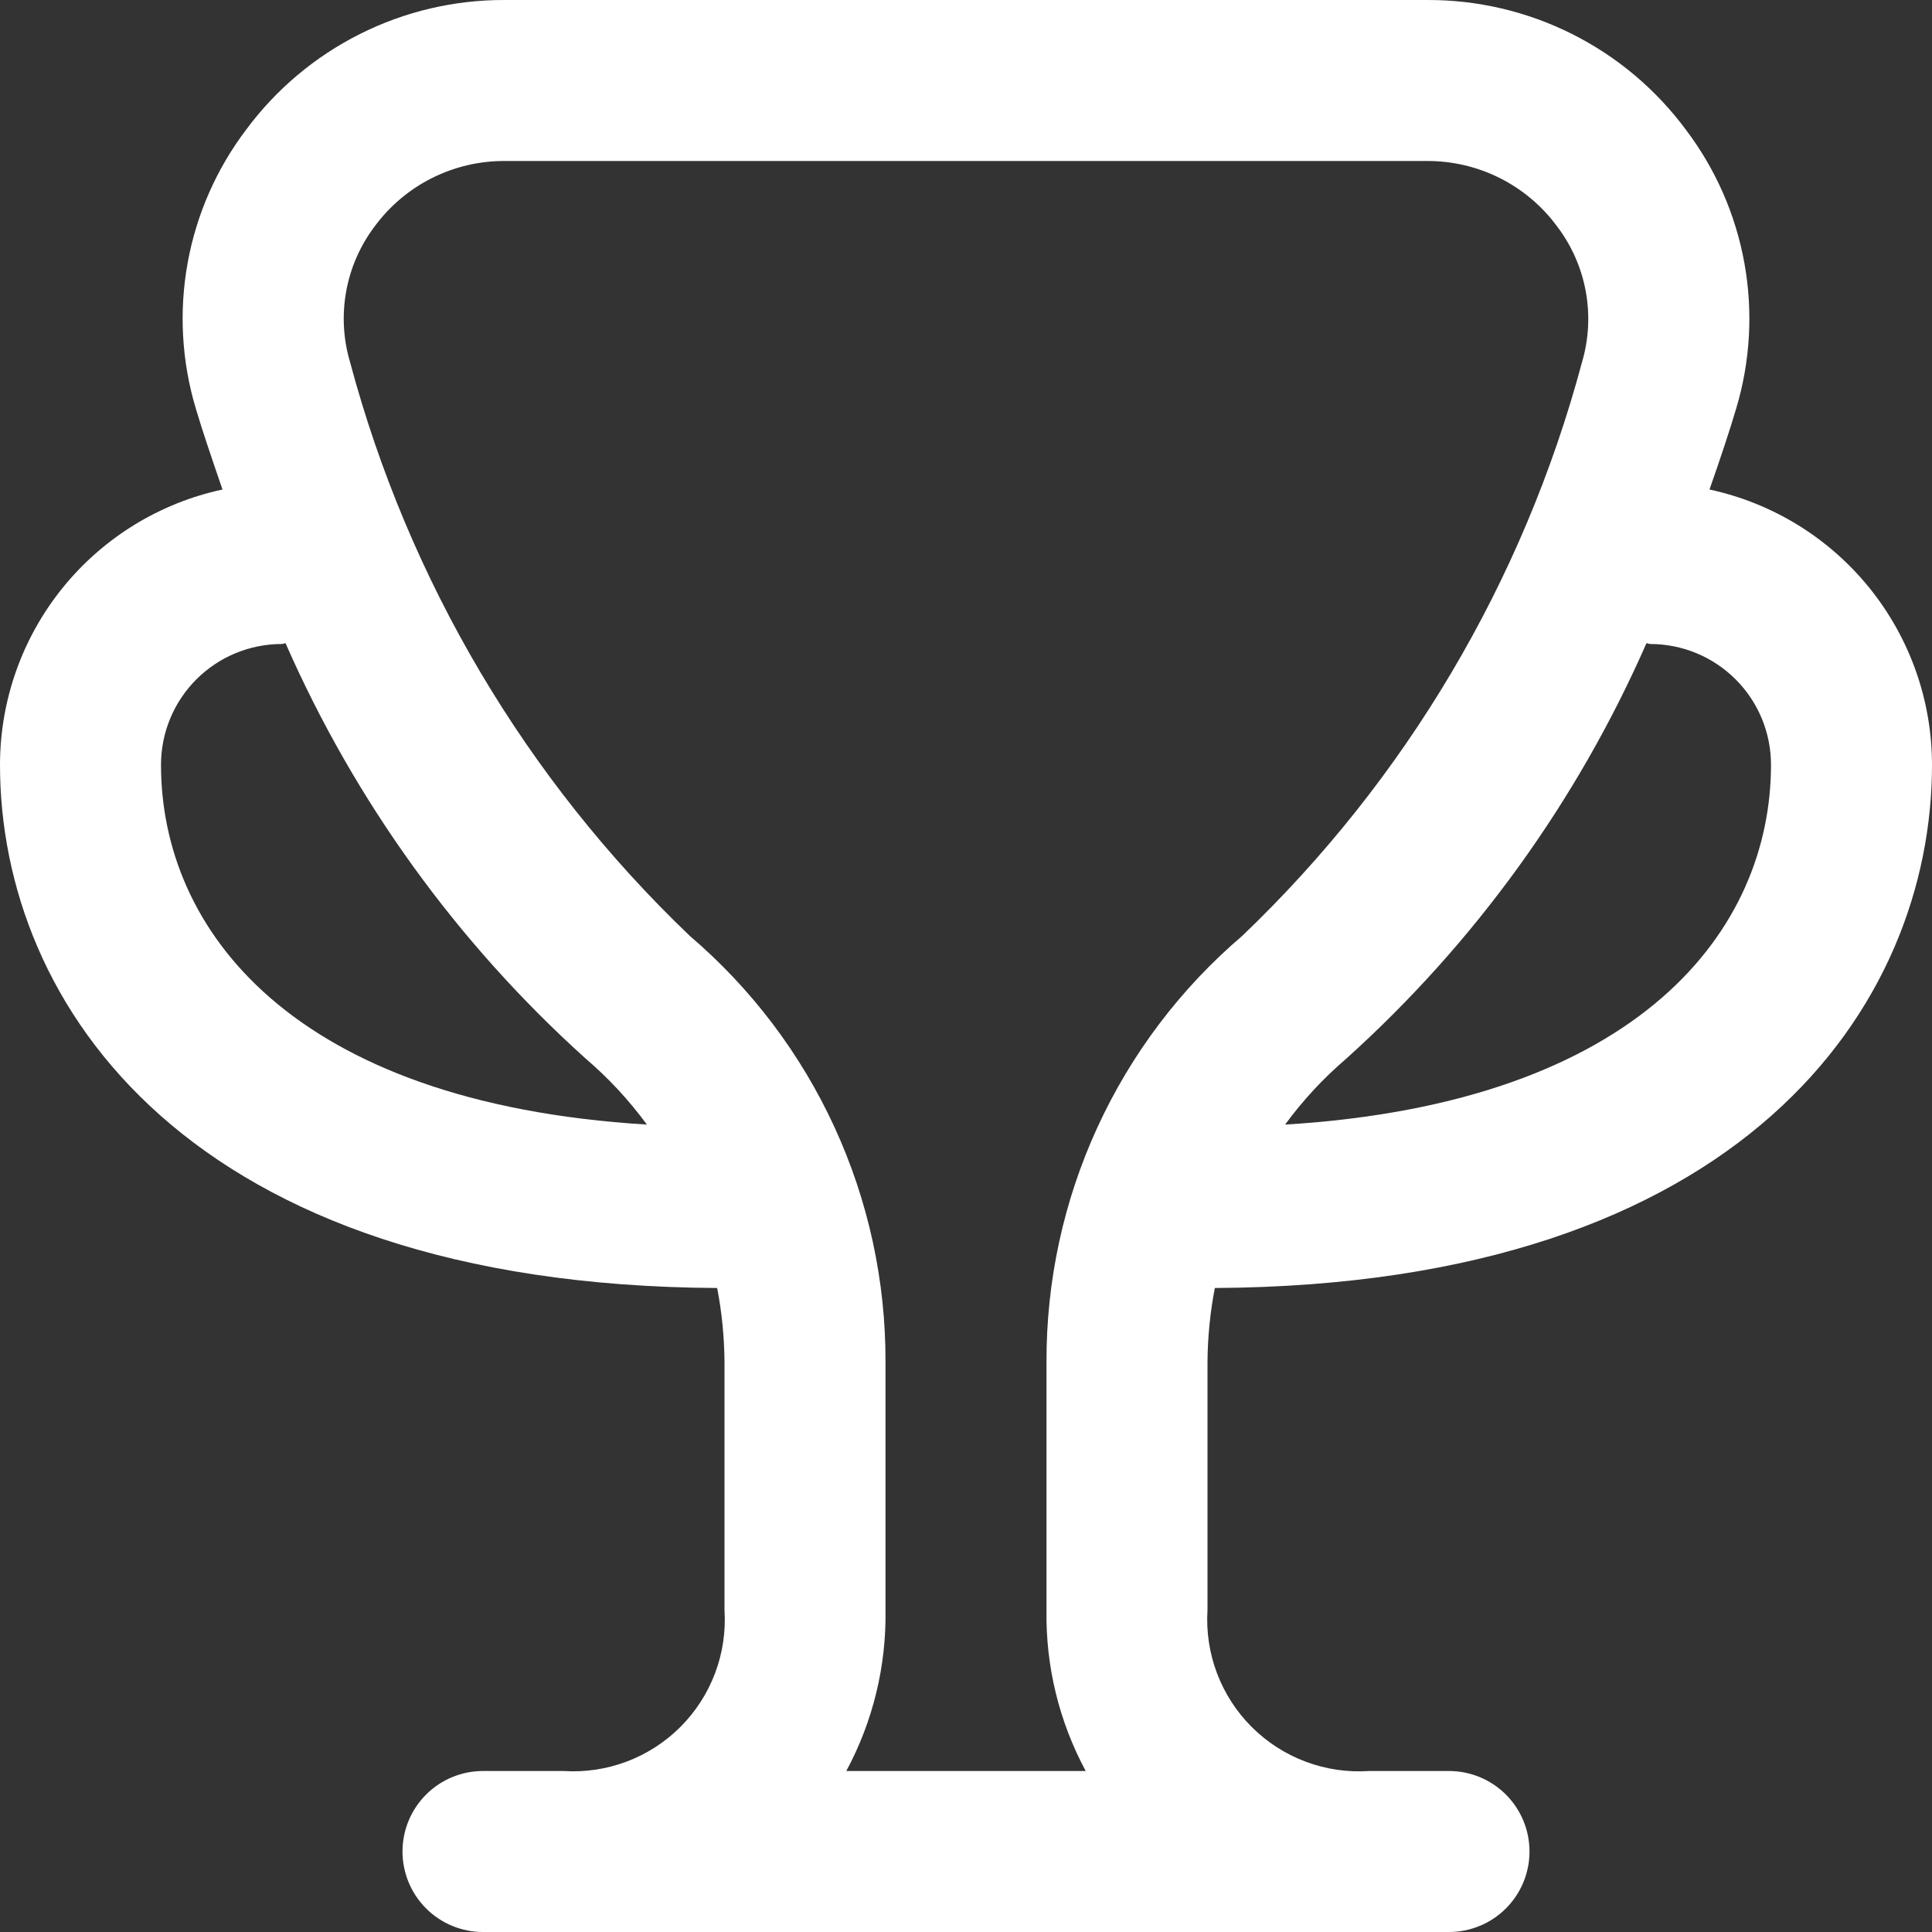 <svg width="512" height="512" viewBox="0 0 512 512" fill="none" xmlns="http://www.w3.org/2000/svg">
<rect x="0" y="0" width="512" height="512" fill="#333333" stroke="none"/>
<g clip-path="url(#clip0_2846_863)">
<path d="M321.941 341.334C462.101 340.566 512 266.326 512 202.667C511.987 185.602 506.128 169.056 495.399 155.784C484.67 142.513 469.719 133.317 453.035 129.729C455.936 121.473 458.453 113.899 460.139 108.161C463.863 95.68 464.594 82.496 462.274 69.68C459.954 56.863 454.647 44.773 446.784 34.39C438.857 23.678 428.519 14.983 416.607 9.009C404.696 3.034 391.545 -0.052 378.219 0.001H133.781C120.455 -0.052 107.304 3.034 95.393 9.009C83.481 14.983 73.143 23.678 65.216 34.39C57.353 44.773 52.046 56.863 49.726 69.68C47.406 82.496 48.137 95.68 51.861 108.161C53.547 113.899 56.128 121.473 58.965 129.729C42.281 133.317 27.33 142.513 16.601 155.784C5.872 169.056 0.013 185.602 0 202.667C0 266.326 49.899 340.566 190.059 341.334C191.305 347.81 191.954 354.387 192 360.982V426.667C192.367 432.365 191.514 438.076 189.5 443.419C187.485 448.762 184.355 453.614 180.317 457.651C176.28 461.689 171.428 464.819 166.085 466.834C160.742 468.848 155.031 469.701 149.333 469.334H128C122.342 469.334 116.916 471.582 112.915 475.582C108.914 479.583 106.667 485.009 106.667 490.667C106.667 496.325 108.914 501.752 112.915 505.752C116.916 509.753 122.342 512.001 128 512.001H384C389.658 512.001 395.084 509.753 399.085 505.752C403.086 501.752 405.333 496.325 405.333 490.667C405.333 485.009 403.086 479.583 399.085 475.582C395.084 471.582 389.658 469.334 384 469.334H362.837C357.127 469.719 351.4 468.881 346.04 466.875C340.68 464.869 335.809 461.742 331.754 457.704C327.699 453.665 324.553 448.807 322.526 443.455C320.499 438.102 319.638 432.379 320 426.667V360.961C320.047 354.373 320.696 347.803 321.941 341.334ZM437.333 170.667C445.82 170.667 453.96 174.039 459.961 180.04C465.962 186.041 469.333 194.18 469.333 202.667C469.333 246.059 435.008 292.267 340.565 298.027C345.289 291.581 350.744 285.703 356.821 280.513C390.827 249.878 417.929 212.362 436.331 170.454C436.672 170.475 436.971 170.667 437.333 170.667ZM42.667 202.667C42.667 194.18 46.038 186.041 52.039 180.04C58.04 174.039 66.18 170.667 74.667 170.667C75.029 170.667 75.328 170.475 75.669 170.454C94.07 212.362 121.173 249.878 155.179 280.513C161.256 285.703 166.711 291.581 171.435 298.027C76.992 292.267 42.667 246.059 42.667 202.667ZM224.277 469.334C231.33 456.233 234.907 441.544 234.667 426.667V360.982C234.741 339.517 230.14 318.294 221.184 298.787C212.228 279.28 199.132 261.957 182.805 248.022C139.425 206.562 108.28 153.971 92.779 96.001C90.957 89.882 90.607 83.419 91.756 77.139C92.905 70.859 95.522 64.939 99.392 59.862C103.372 54.497 108.559 50.145 114.533 47.158C120.508 44.17 127.102 42.632 133.781 42.667H378.219C384.906 42.642 391.504 44.193 397.479 47.196C403.454 50.198 408.637 54.567 412.608 59.947C416.479 65.025 419.095 70.944 420.244 77.224C421.393 83.504 421.043 89.967 419.221 96.086C403.705 154.025 372.562 206.585 329.195 248.022C312.869 261.953 299.773 279.272 290.817 298.775C281.86 318.279 277.259 339.499 277.333 360.961V426.667C277.093 441.544 280.67 456.233 287.723 469.334H224.277Z" fill="white"/>
</g>
<defs>
<clipPath id="clip0_2846_863">
<rect width="512" height="512" fill="white"/>
</clipPath>
</defs>
</svg>

